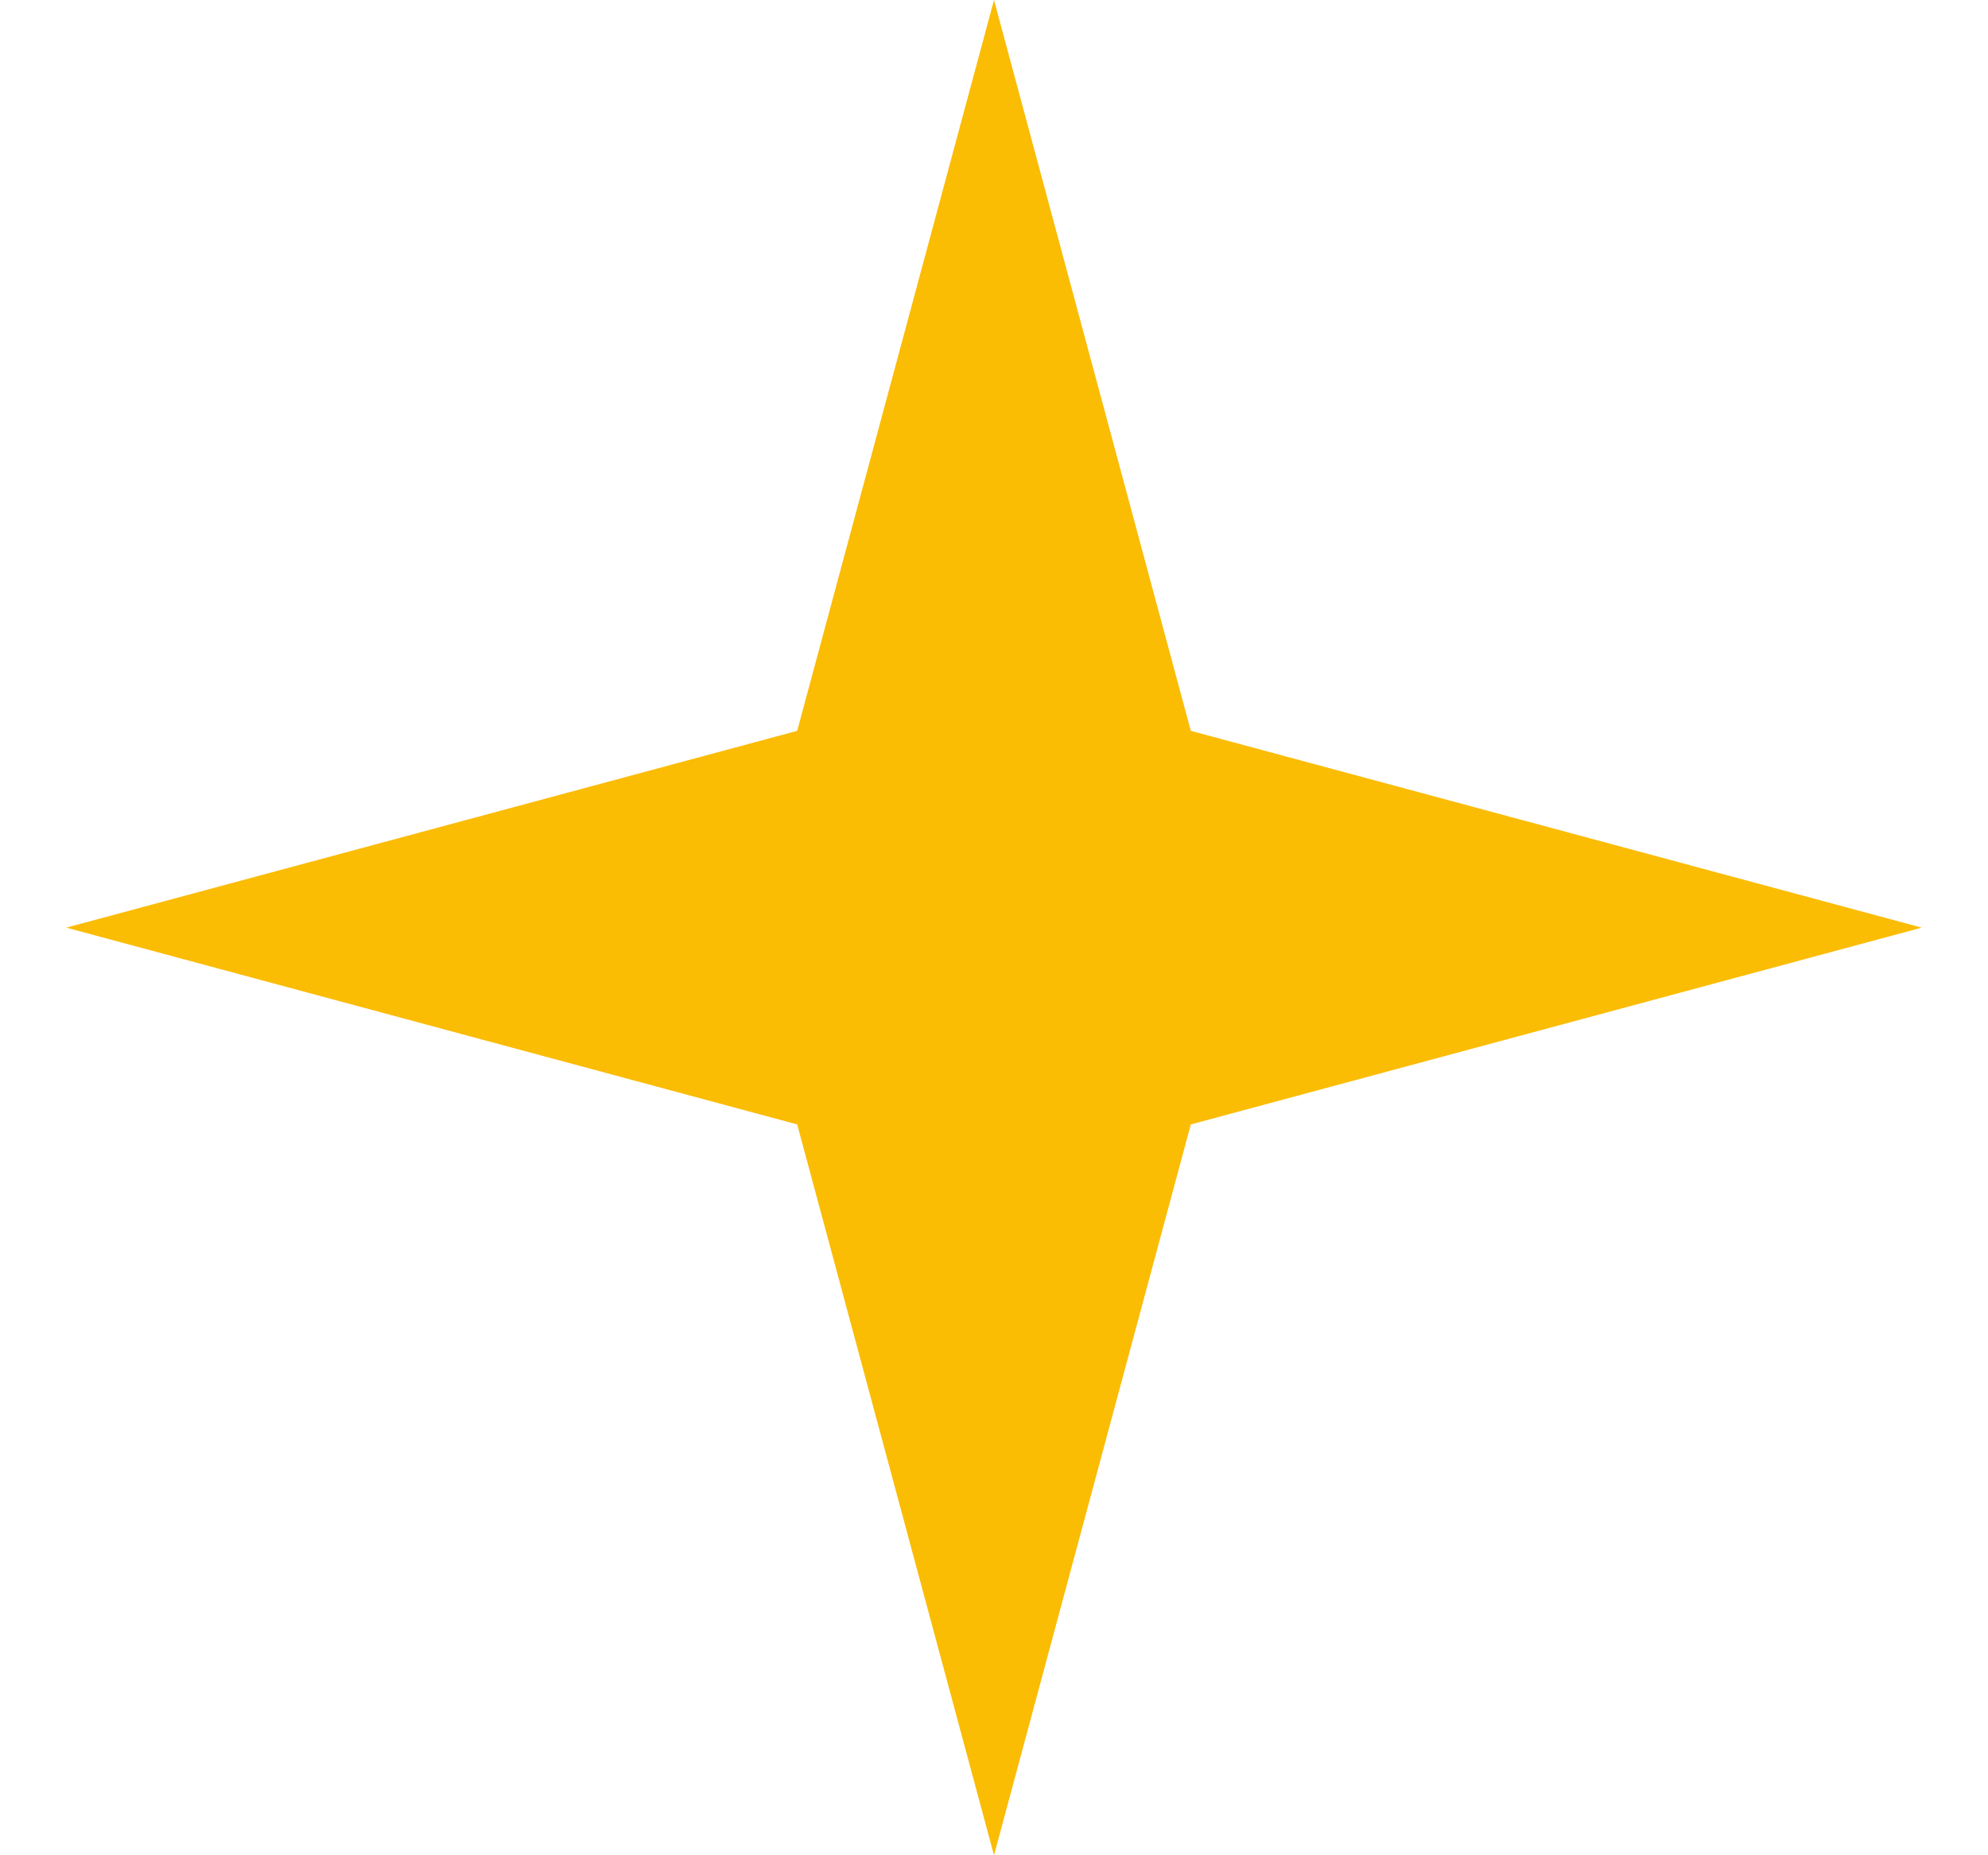 <svg width="15" height="14" viewBox="0 0 15 14" fill="none" xmlns="http://www.w3.org/2000/svg">
<path d="M7.5 0L8.985 5.515L14.5 7L8.985 8.485L7.5 14L6.015 8.485L0.5 7L6.015 5.515L7.5 0Z" fill="#FBBC04"/>
</svg>

